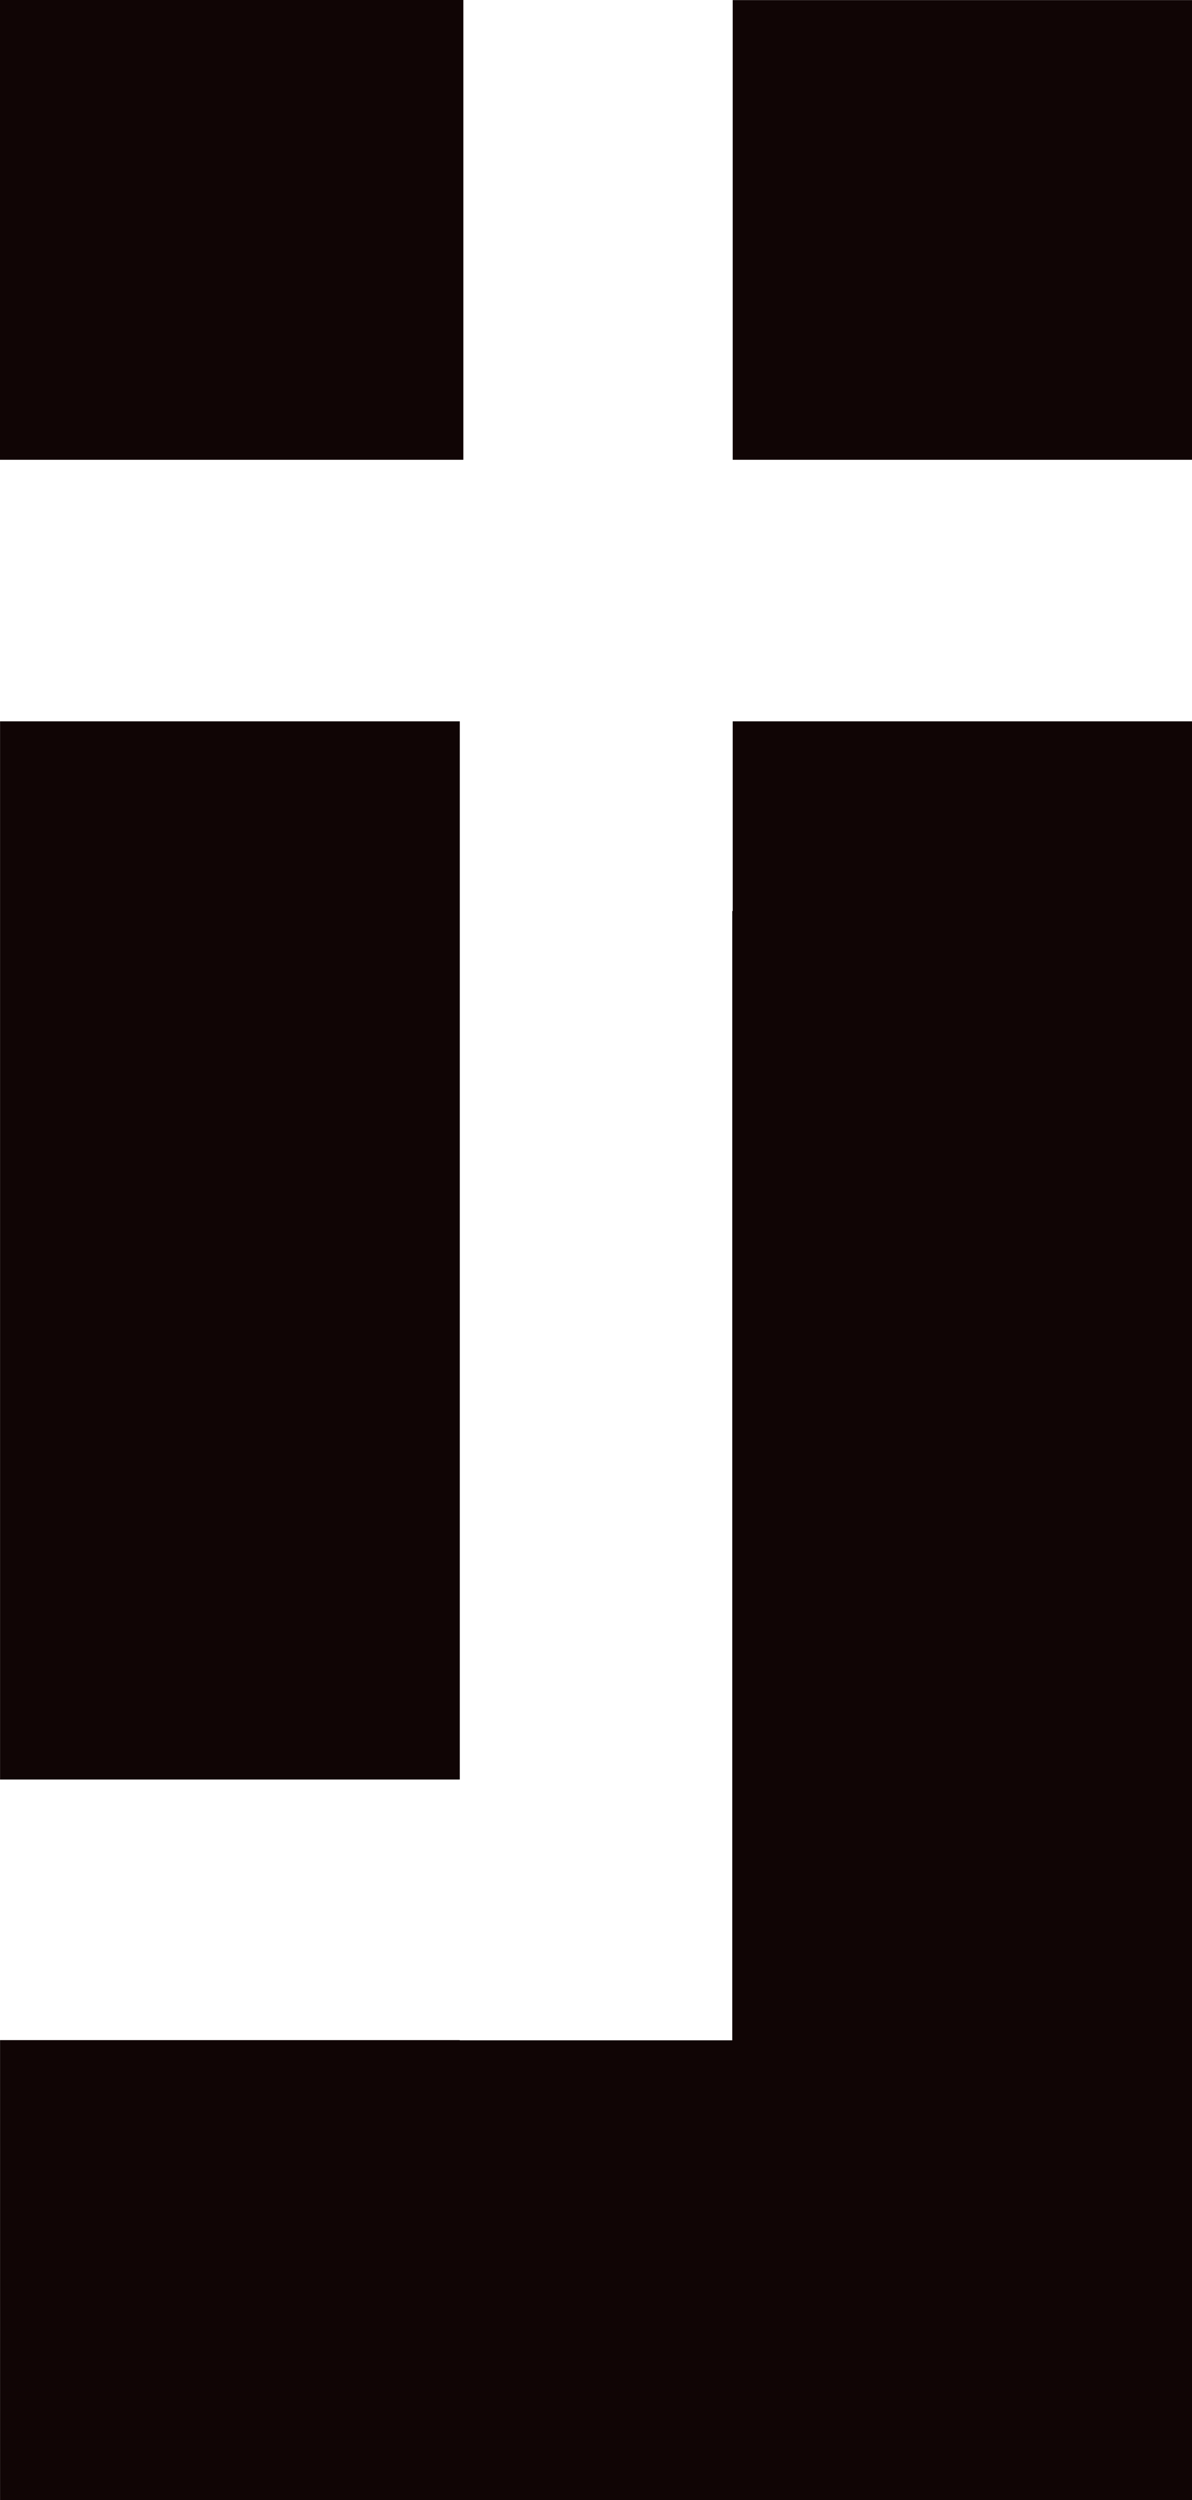 <?xml version="1.0" encoding="UTF-8"?>
<svg id="Ebene_2" data-name="Ebene 2" xmlns="http://www.w3.org/2000/svg" viewBox="0 0 612.98 1285.6">
  <defs>
    <style>
      .cls-1 {
        fill: #100505;
        stroke-width: 0px;
      }
    </style>
  </defs>
  <g id="Ebene_1-2" data-name="Ebene 1">
    <g>
      <rect class="cls-1" width="238.28" height="236.43"/>
      <rect class="cls-1" x=".03" y="370.92" width="236.42" height="544.14"/>
      <rect class="cls-1" x="376.79" y=".05" width="236.19" height="236.38"/>
      <polygon class="cls-1" points="376.79 370.92 612.98 370.92 612.98 1285.6 .03 1285.6 .03 1049.06 236.45 1049.06 236.45 1049.17 376.56 1049.17 376.56 468.48 376.79 468.48 376.79 370.92"/>
    </g>
  </g>
</svg>